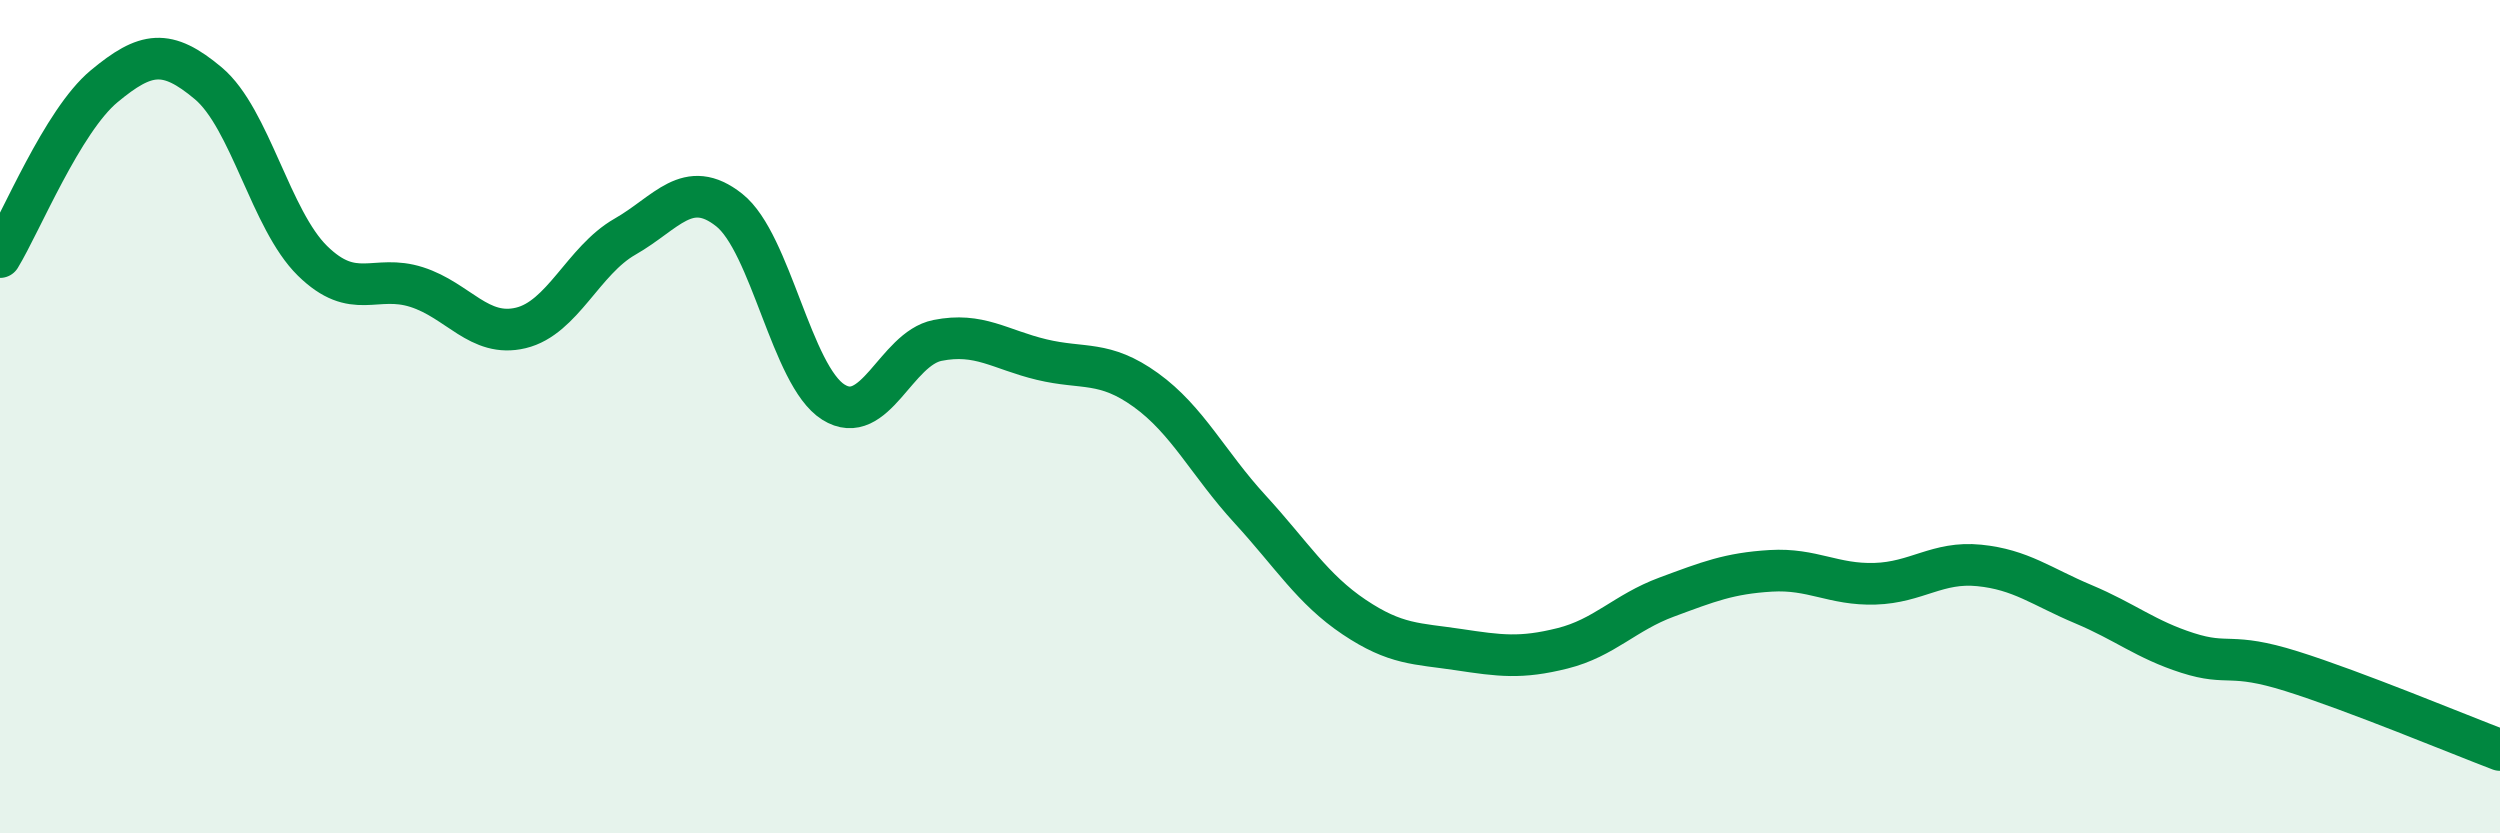 
    <svg width="60" height="20" viewBox="0 0 60 20" xmlns="http://www.w3.org/2000/svg">
      <path
        d="M 0,6.17 C 0.5,5.35 1.5,2.9 2.5,2.07 C 3.5,1.24 4,1.16 5,2 C 6,2.84 6.5,5.28 7.5,6.26 C 8.5,7.24 9,6.57 10,6.89 C 11,7.21 11.5,8.11 12.5,7.87 C 13.5,7.63 14,6.25 15,5.68 C 16,5.11 16.5,4.25 17.5,5.04 C 18.5,5.83 19,9.02 20,9.65 C 21,10.28 21.5,8.37 22.5,8.17 C 23.5,7.97 24,8.39 25,8.63 C 26,8.87 26.5,8.64 27.5,9.36 C 28.5,10.08 29,11.13 30,12.22 C 31,13.31 31.5,14.14 32.5,14.81 C 33.5,15.48 34,15.44 35,15.59 C 36,15.74 36.5,15.81 37.5,15.56 C 38.5,15.31 39,14.7 40,14.33 C 41,13.96 41.5,13.76 42.5,13.7 C 43.5,13.64 44,14.04 45,14.01 C 46,13.98 46.5,13.47 47.5,13.57 C 48.5,13.67 49,14.08 50,14.5 C 51,14.92 51.5,15.35 52.5,15.67 C 53.5,15.99 53.5,15.64 55,16.11 C 56.5,16.58 59,17.62 60,18L60 20L0 20Z"
        fill="#008740"
        opacity="0.1"
        stroke-linecap="round"
        stroke-linejoin="round"
      />
      <path
        d="M 0,6.17 C 0.5,5.35 1.5,2.9 2.5,2.07 C 3.5,1.24 4,1.16 5,2 C 6,2.84 6.5,5.28 7.5,6.26 C 8.5,7.24 9,6.57 10,6.89 C 11,7.21 11.5,8.11 12.5,7.87 C 13.5,7.63 14,6.25 15,5.68 C 16,5.11 16.5,4.25 17.5,5.04 C 18.5,5.83 19,9.02 20,9.65 C 21,10.28 21.5,8.37 22.5,8.17 C 23.5,7.97 24,8.39 25,8.63 C 26,8.87 26.5,8.64 27.5,9.36 C 28.5,10.08 29,11.13 30,12.22 C 31,13.31 31.5,14.14 32.5,14.81 C 33.5,15.48 34,15.44 35,15.59 C 36,15.74 36.5,15.81 37.5,15.56 C 38.5,15.31 39,14.7 40,14.33 C 41,13.96 41.5,13.76 42.5,13.7 C 43.5,13.64 44,14.04 45,14.01 C 46,13.98 46.5,13.47 47.5,13.57 C 48.5,13.67 49,14.08 50,14.5 C 51,14.92 51.5,15.35 52.5,15.67 C 53.5,15.99 53.5,15.64 55,16.11 C 56.5,16.58 59,17.62 60,18"
        stroke="#008740"
        stroke-width="1"
        fill="none"
        stroke-linecap="round"
        stroke-linejoin="round"
      />
    </svg>
  